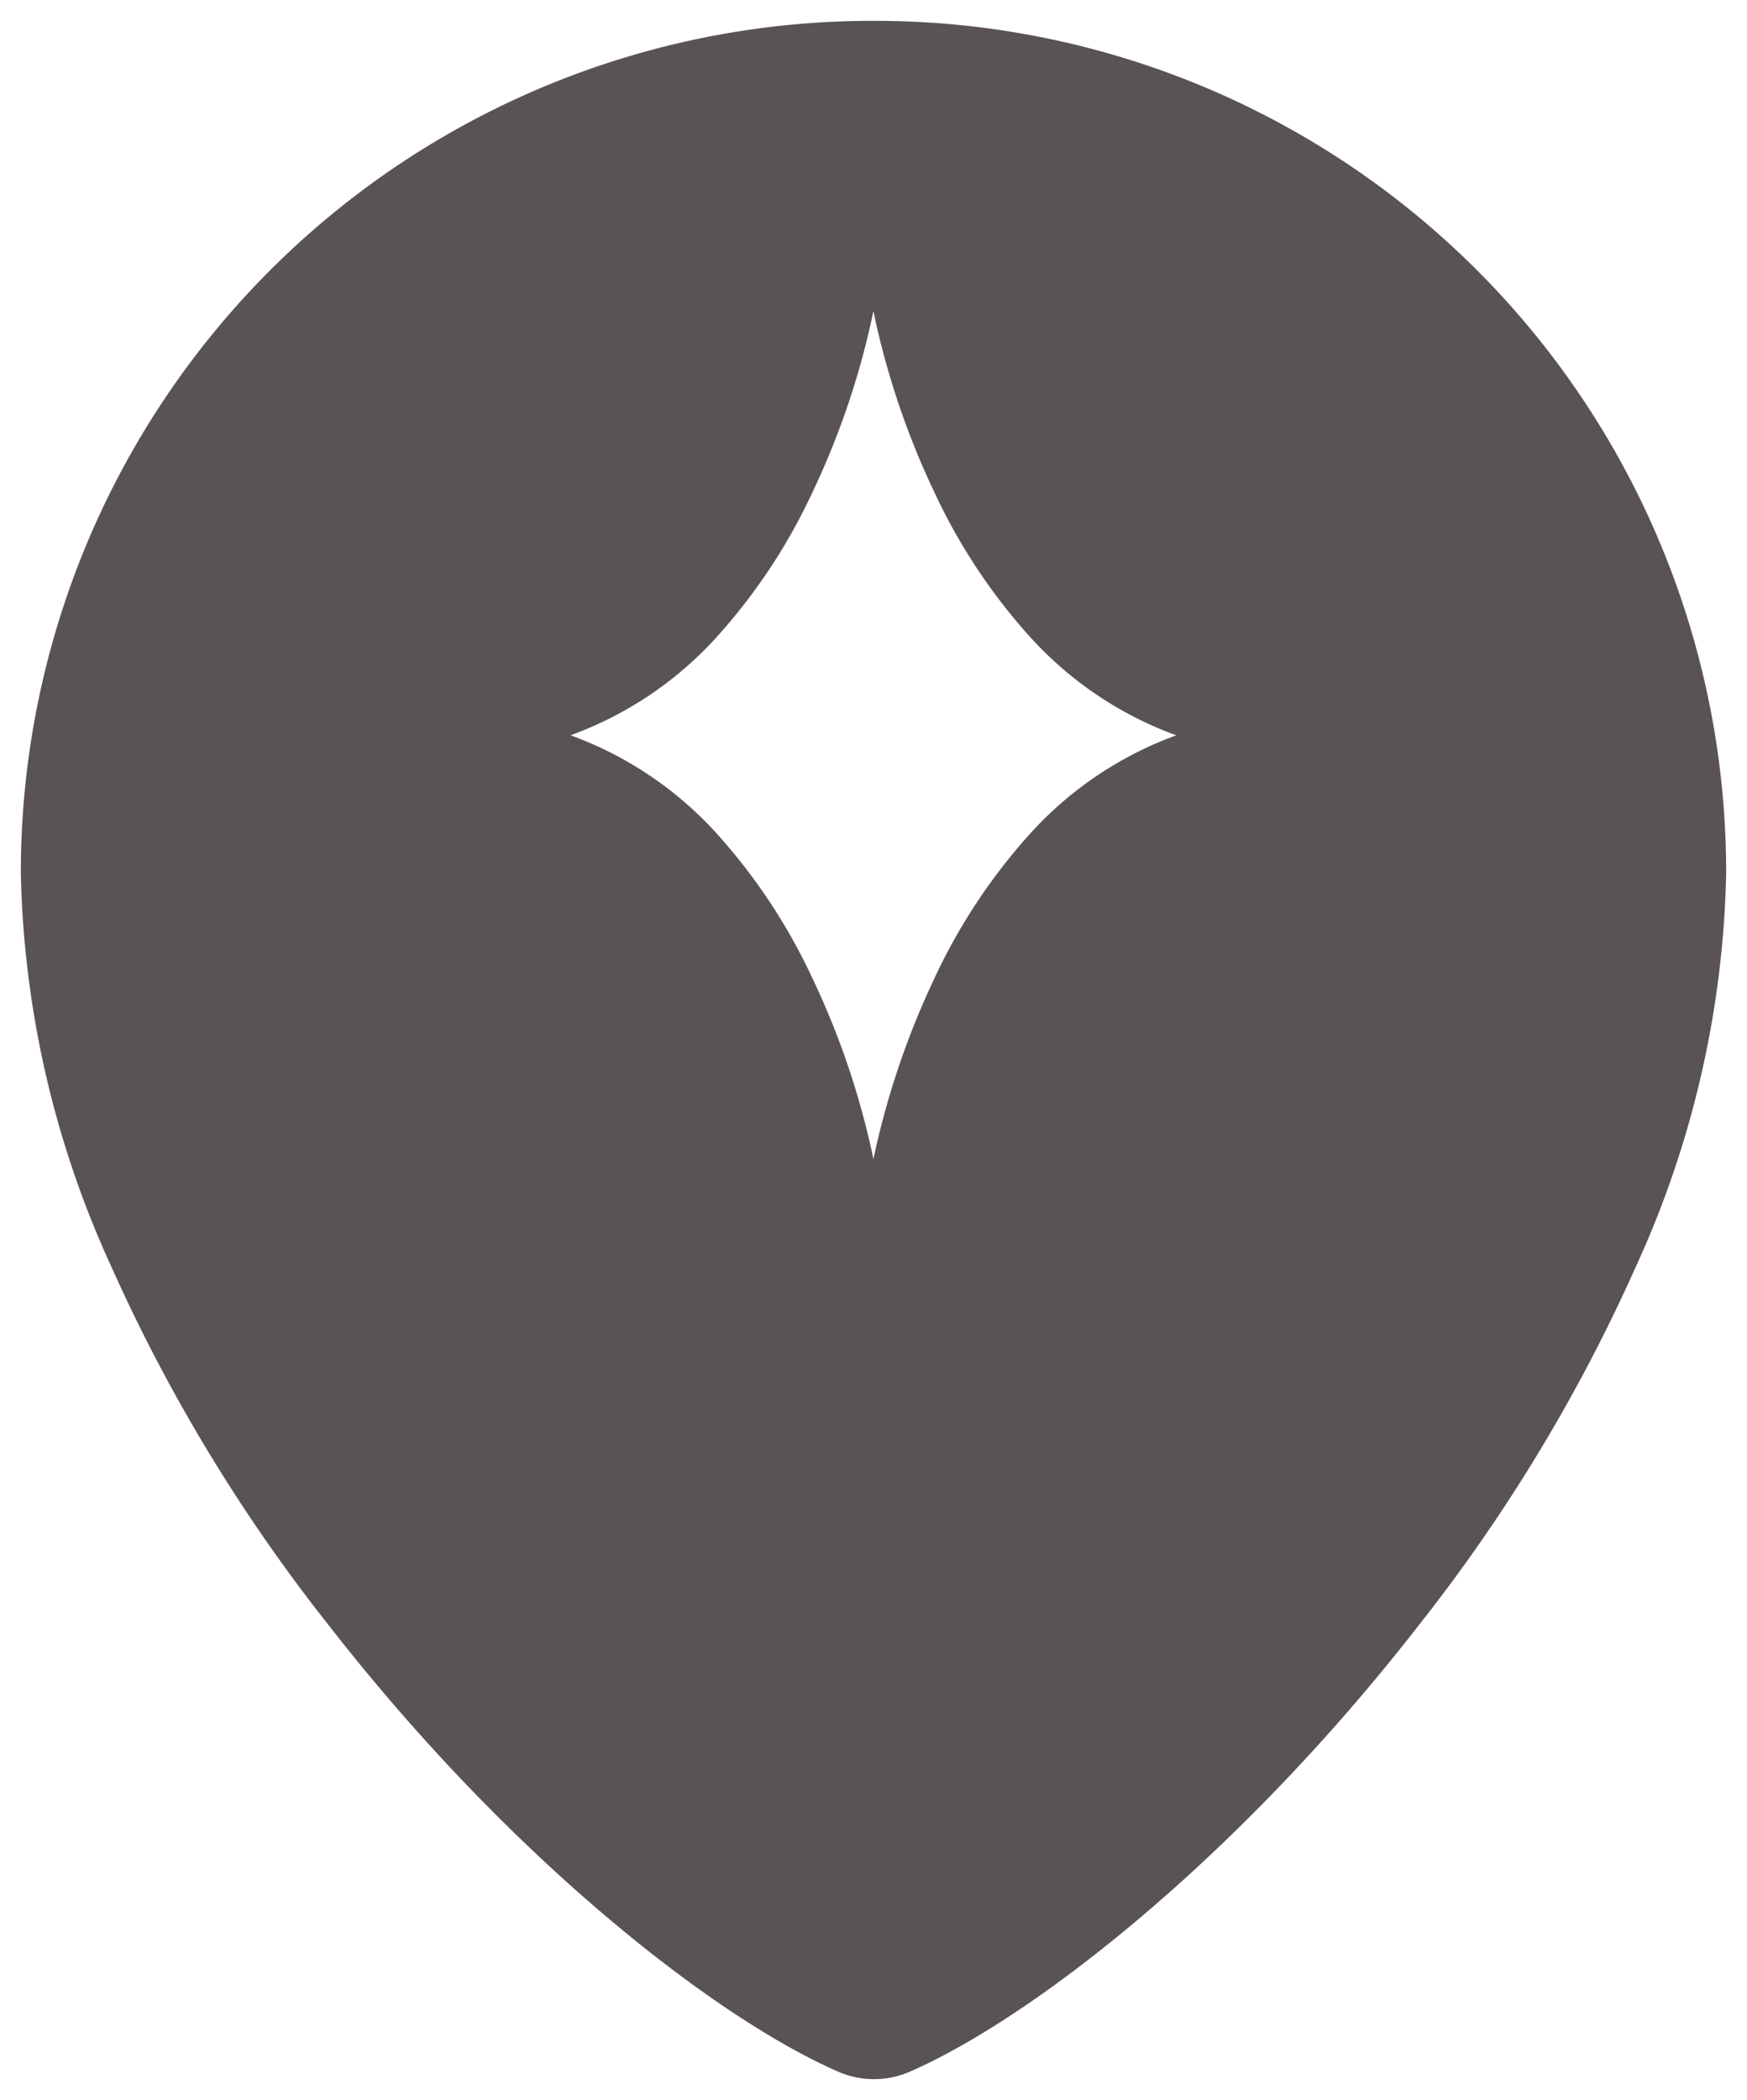 <svg xmlns="http://www.w3.org/2000/svg" width="41.909" height="50.358" viewBox="0 0 41.909 50.358">
    <g id="Component_340_26" data-name="Component 340 – 26" transform="translate(0.5 0.5)">
        <path id="Exclusion_4" data-name="Exclusion 4" d="M20.466,49.358a2.134,2.134,0,0,1-.853-.177C16.689,47.909,11.778,44.11,7.4,38.492a40.479,40.479,0,0,1-5.237-8.635A23.717,23.717,0,0,1,0,20.435,20.419,20.419,0,0,1,20.435,0h.045A20.411,20.411,0,0,1,40.909,20.435a23.743,23.743,0,0,1-2.158,9.421,40.482,40.482,0,0,1-5.23,8.635c-4.374,5.619-9.281,9.418-12.2,10.69A2.129,2.129,0,0,1,20.466,49.358Zm-.013-42.4h0A19.192,19.192,0,0,1,19,11.284a13.959,13.959,0,0,1-2.225,3.4,8.769,8.769,0,0,1-3.588,2.448,8.767,8.767,0,0,1,3.588,2.448A13.959,13.959,0,0,1,19,22.982,19.24,19.24,0,0,1,20.454,27.3s0-.007,0-.012a19.625,19.625,0,0,1,1.452-4.307,13.959,13.959,0,0,1,2.225-3.4,8.77,8.77,0,0,1,3.588-2.448,8.771,8.771,0,0,1-3.588-2.448,13.958,13.958,0,0,1-2.225-3.4,19.19,19.19,0,0,1-1.453-4.323Z" transform="translate(0 0)" fill="#595356" stroke="rgba(0,0,0,0)" stroke-miterlimit="10" stroke-width="1"/>
    </g>
</svg>
